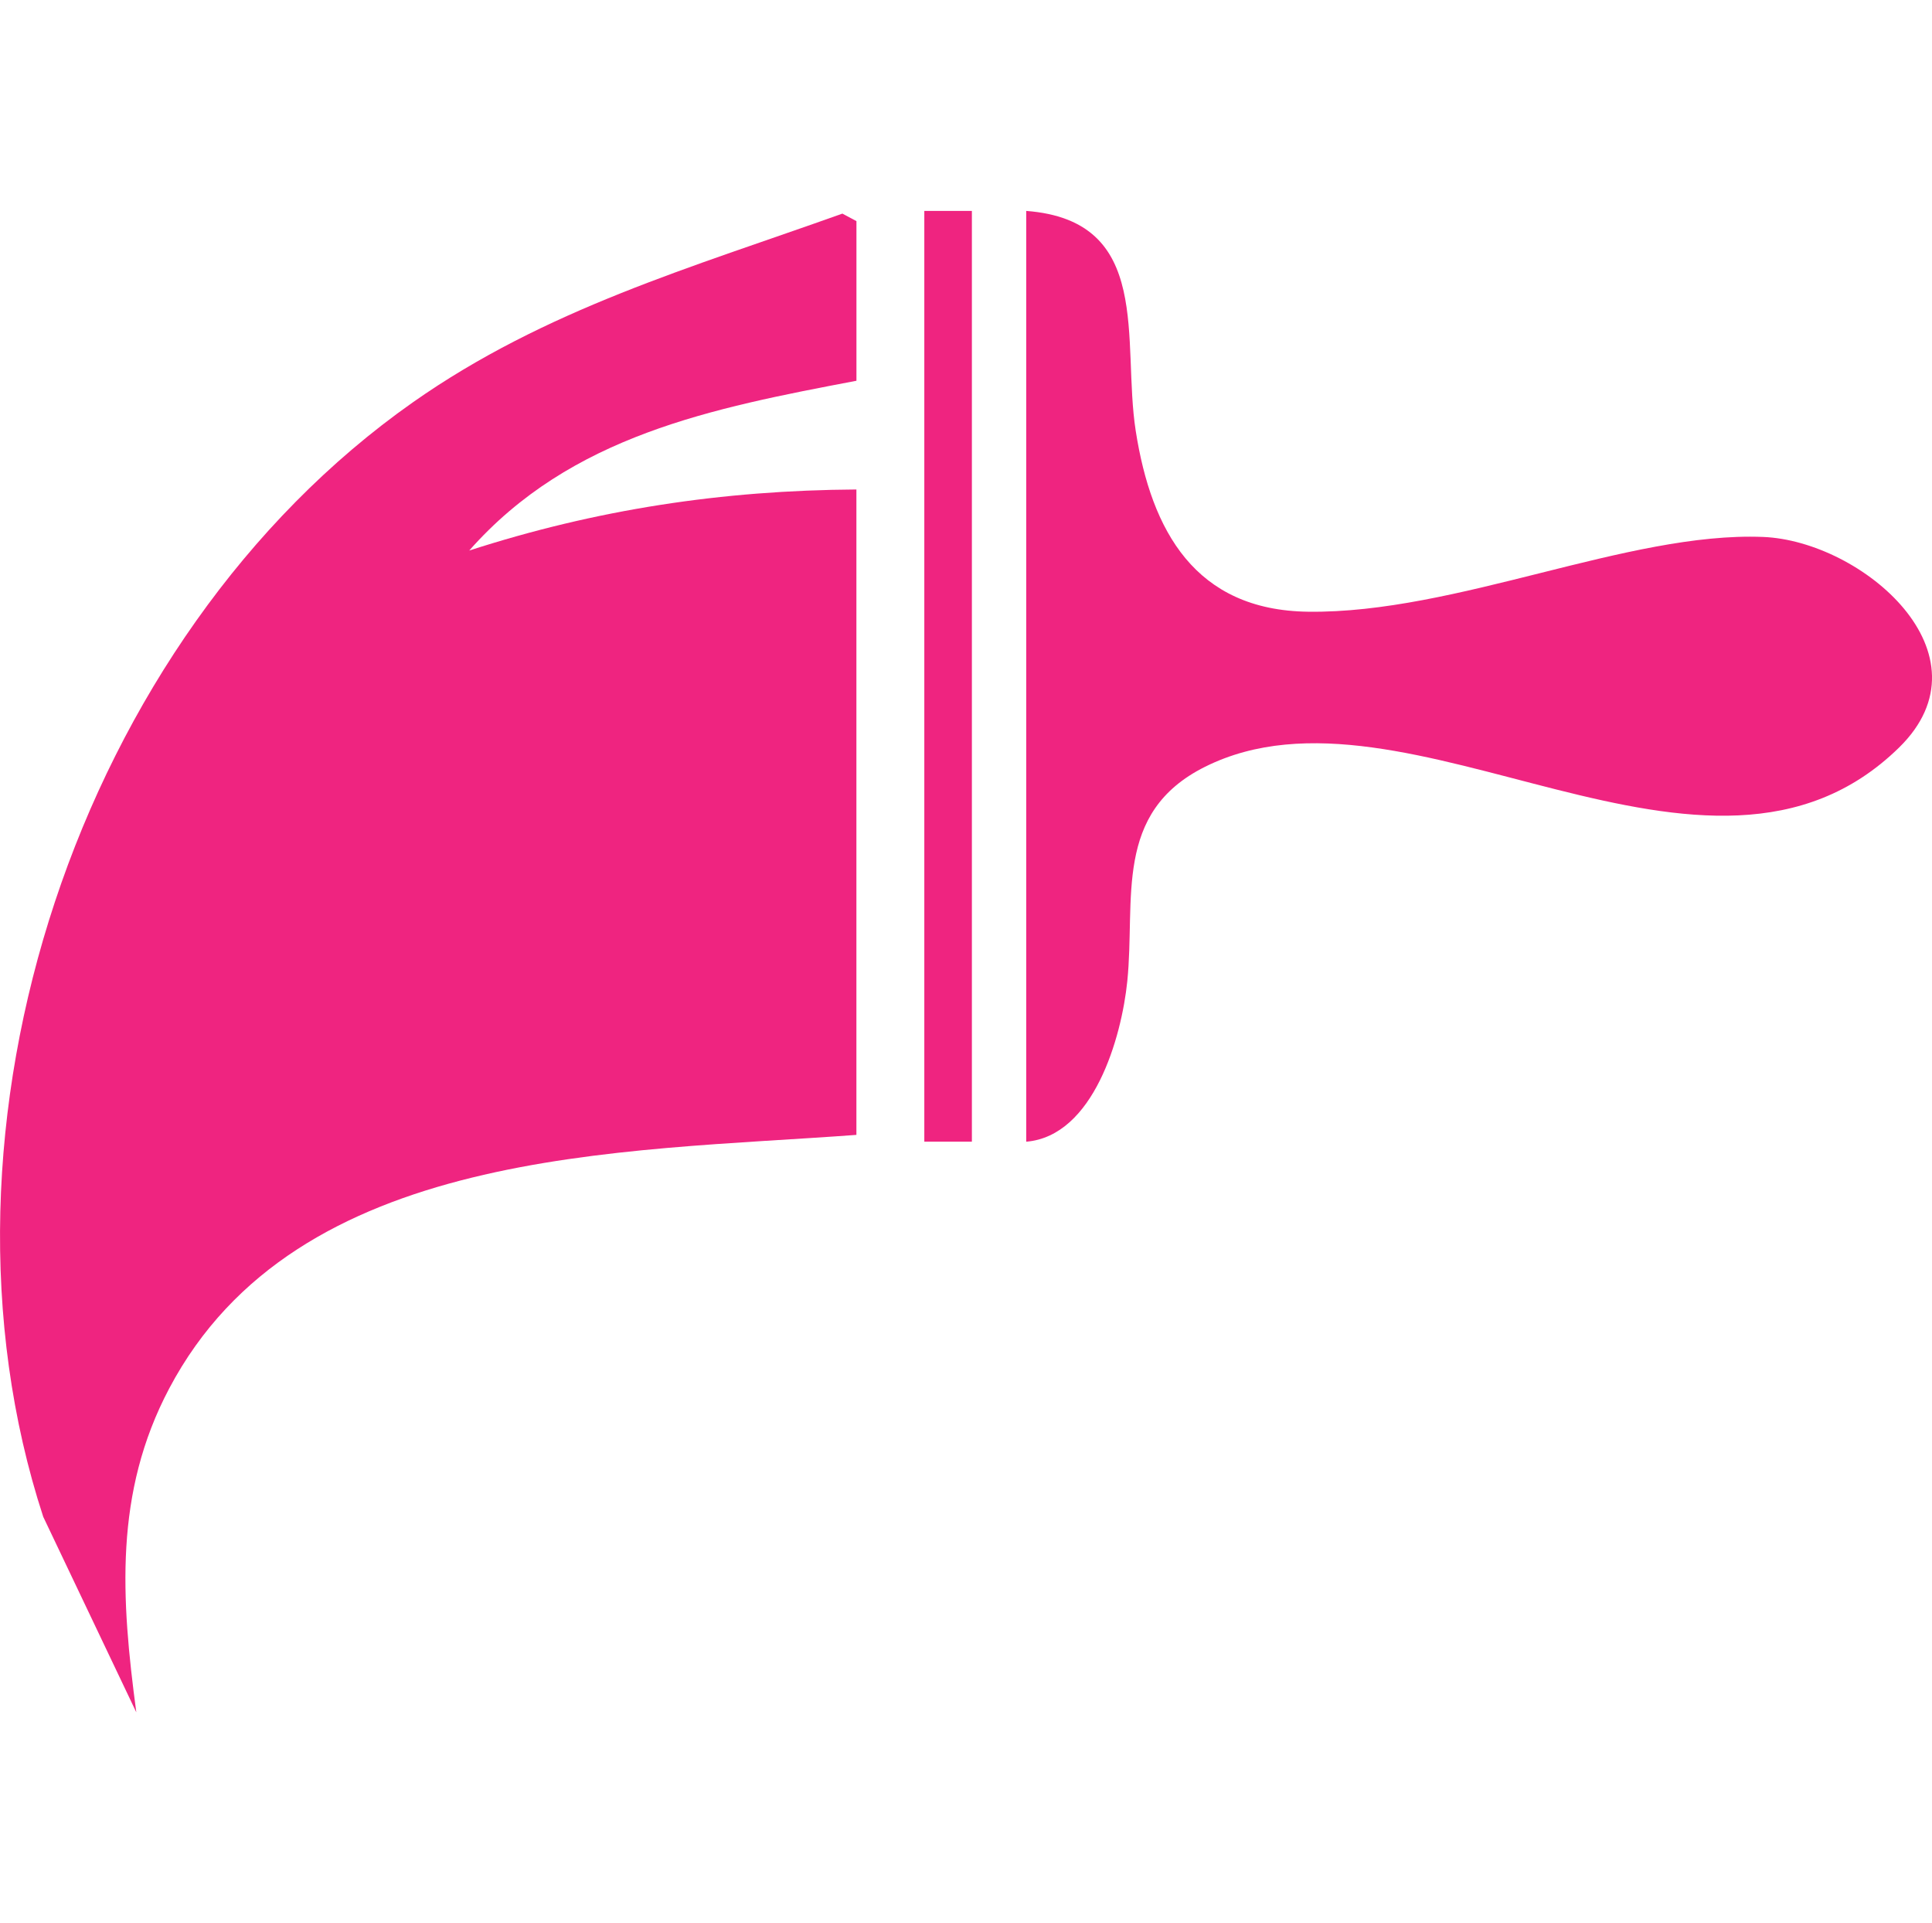 <svg xmlns="http://www.w3.org/2000/svg" id="Capa_1" data-name="Capa 1" viewBox="0 0 481.33 479.08"><defs><style>      .cls-1 {        fill: #ef2480;      }    </style></defs><path class="cls-1" d="M213.36,94.85c-35.92,6.83-71.13,13.6-96.46,42.29,31.7-10.24,62.99-15,96.46-15.21v160.77c-59,4.39-139.39,2.95-171.21,63.18-13.77,26.05-11.97,52.33-8.19,80.66l-23.19-48.71c-31.67-96.97,8.77-219.03,92.06-277.59,33.07-23.25,69.45-33.59,107.04-47.03l3.5,1.87v39.77Z"></path><path class="cls-1" d="M255.67,284.39V52.54c31.77,2.41,23.78,32.34,27.28,54.79,3.9,24.98,14.86,44.69,42.96,45.05,36.92.47,79.63-19.96,113.3-18.63,24.72.98,57.69,29.2,33.91,52.47-47.69,46.67-122.38-20.42-172.91,4.79-22.93,11.44-17.29,33-19.36,53.41-1.42,13.98-8.39,38.58-25.18,39.98Z"></path><rect class="cls-1" x="230.28" y="52.54" width="11.85" height="231.85"></rect></svg>